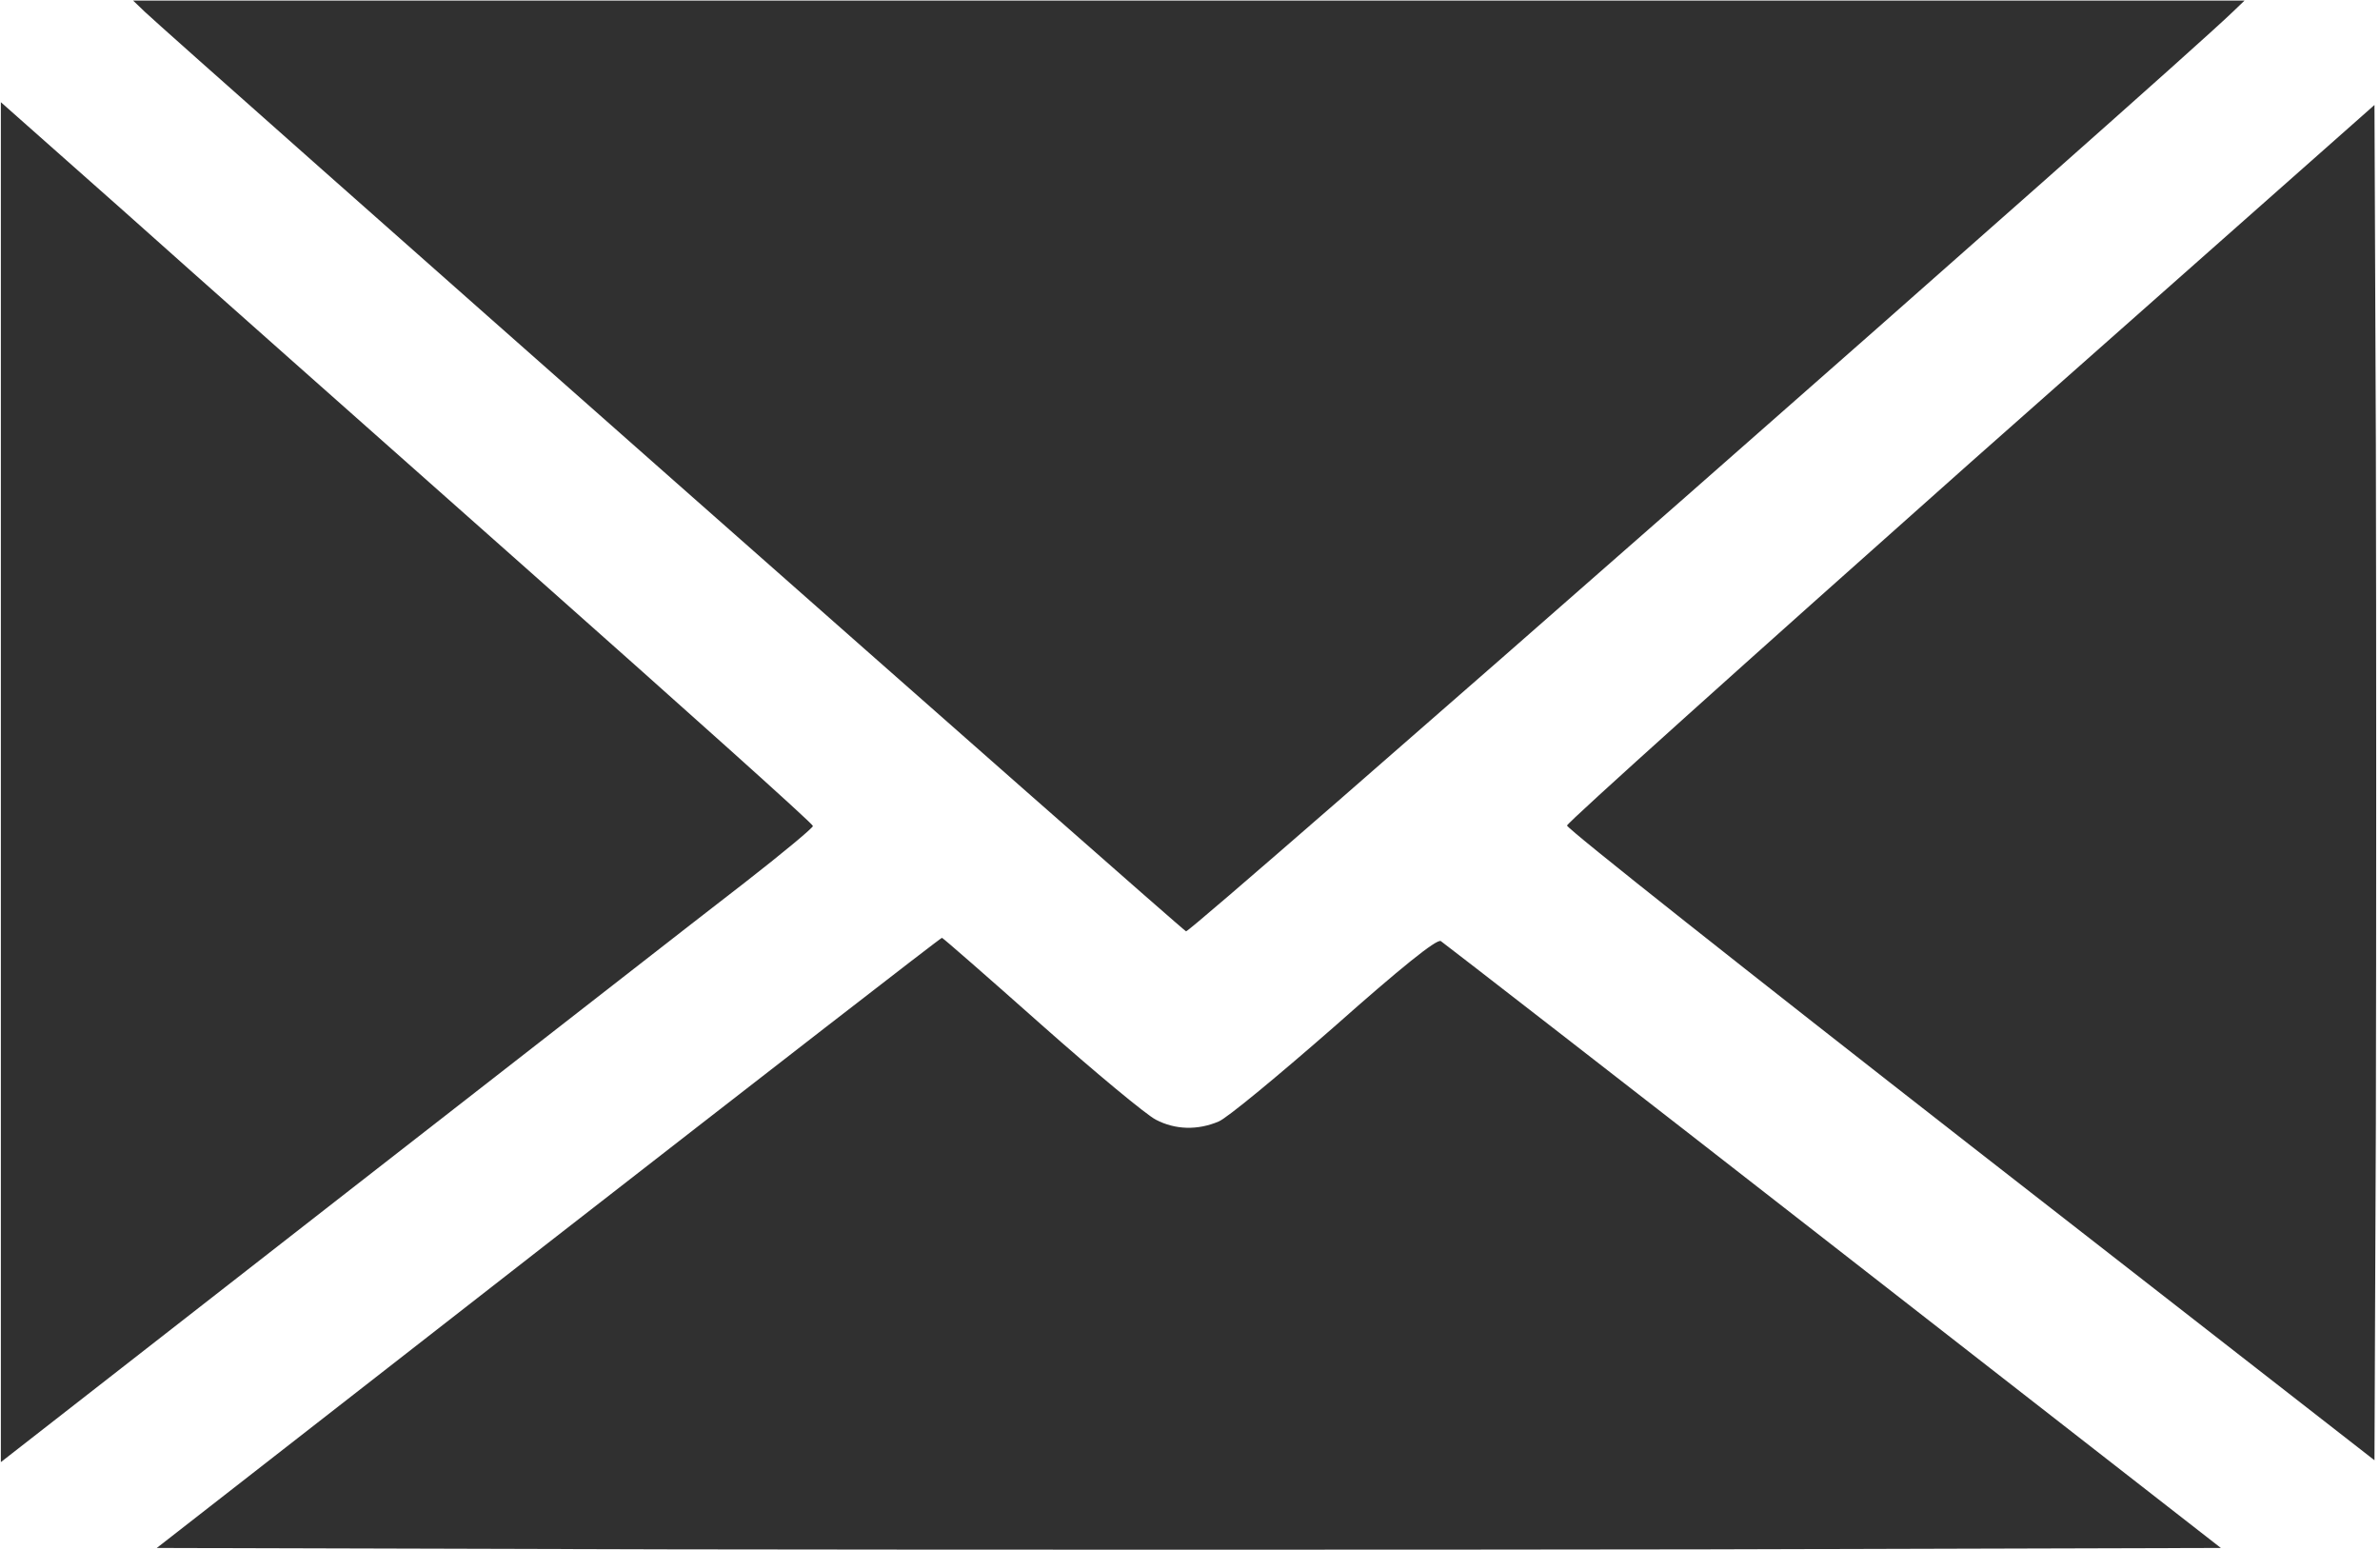 <svg width="513" height="334" viewBox="0 0 513 334" fill="none" xmlns="http://www.w3.org/2000/svg">
<path d="M31.191 2.525C38.393 9.325 254.646 200.325 255.646 200.725C256.646 201.125 466.998 16.325 481.301 2.525L483.802 0.125H28.691L31.191 2.525Z" fill="#303030"/>
<path d="M0.184 315.125L72.901 258.425C113.011 227.225 152.321 196.525 160.523 190.225C168.625 183.925 175.226 178.425 175.226 178.025C175.226 177.525 147.62 152.825 113.911 122.925C80.303 93.125 40.894 58.225 26.49 45.325L0.184 22.025V315.125Z" fill="#303030"/>
<path d="M424.787 99.625C376.976 142.125 337.766 177.325 337.766 177.925C337.766 178.625 376.976 209.625 424.787 246.925L511.809 314.725L512.109 242.025C512.209 202.025 512.209 136.225 512.109 95.925L511.809 22.625L424.787 99.625Z" fill="#303030"/>
<path d="M118.212 267.825L33.792 333.625L145.019 333.925C206.234 334.025 306.258 334.025 367.473 333.925L478.7 333.625L395.28 268.625C349.369 232.825 311.16 203.225 310.559 202.825C309.659 202.325 301.757 208.725 287.654 221.225C275.651 231.725 264.448 241.025 262.648 241.725C258.147 243.625 253.345 243.525 249.144 241.325C247.144 240.325 236.041 231.125 224.438 220.825C212.836 210.525 203.233 202.125 203.033 202.125C202.733 202.125 164.624 231.725 118.212 267.825Z" fill="#303030"/>
</svg>
